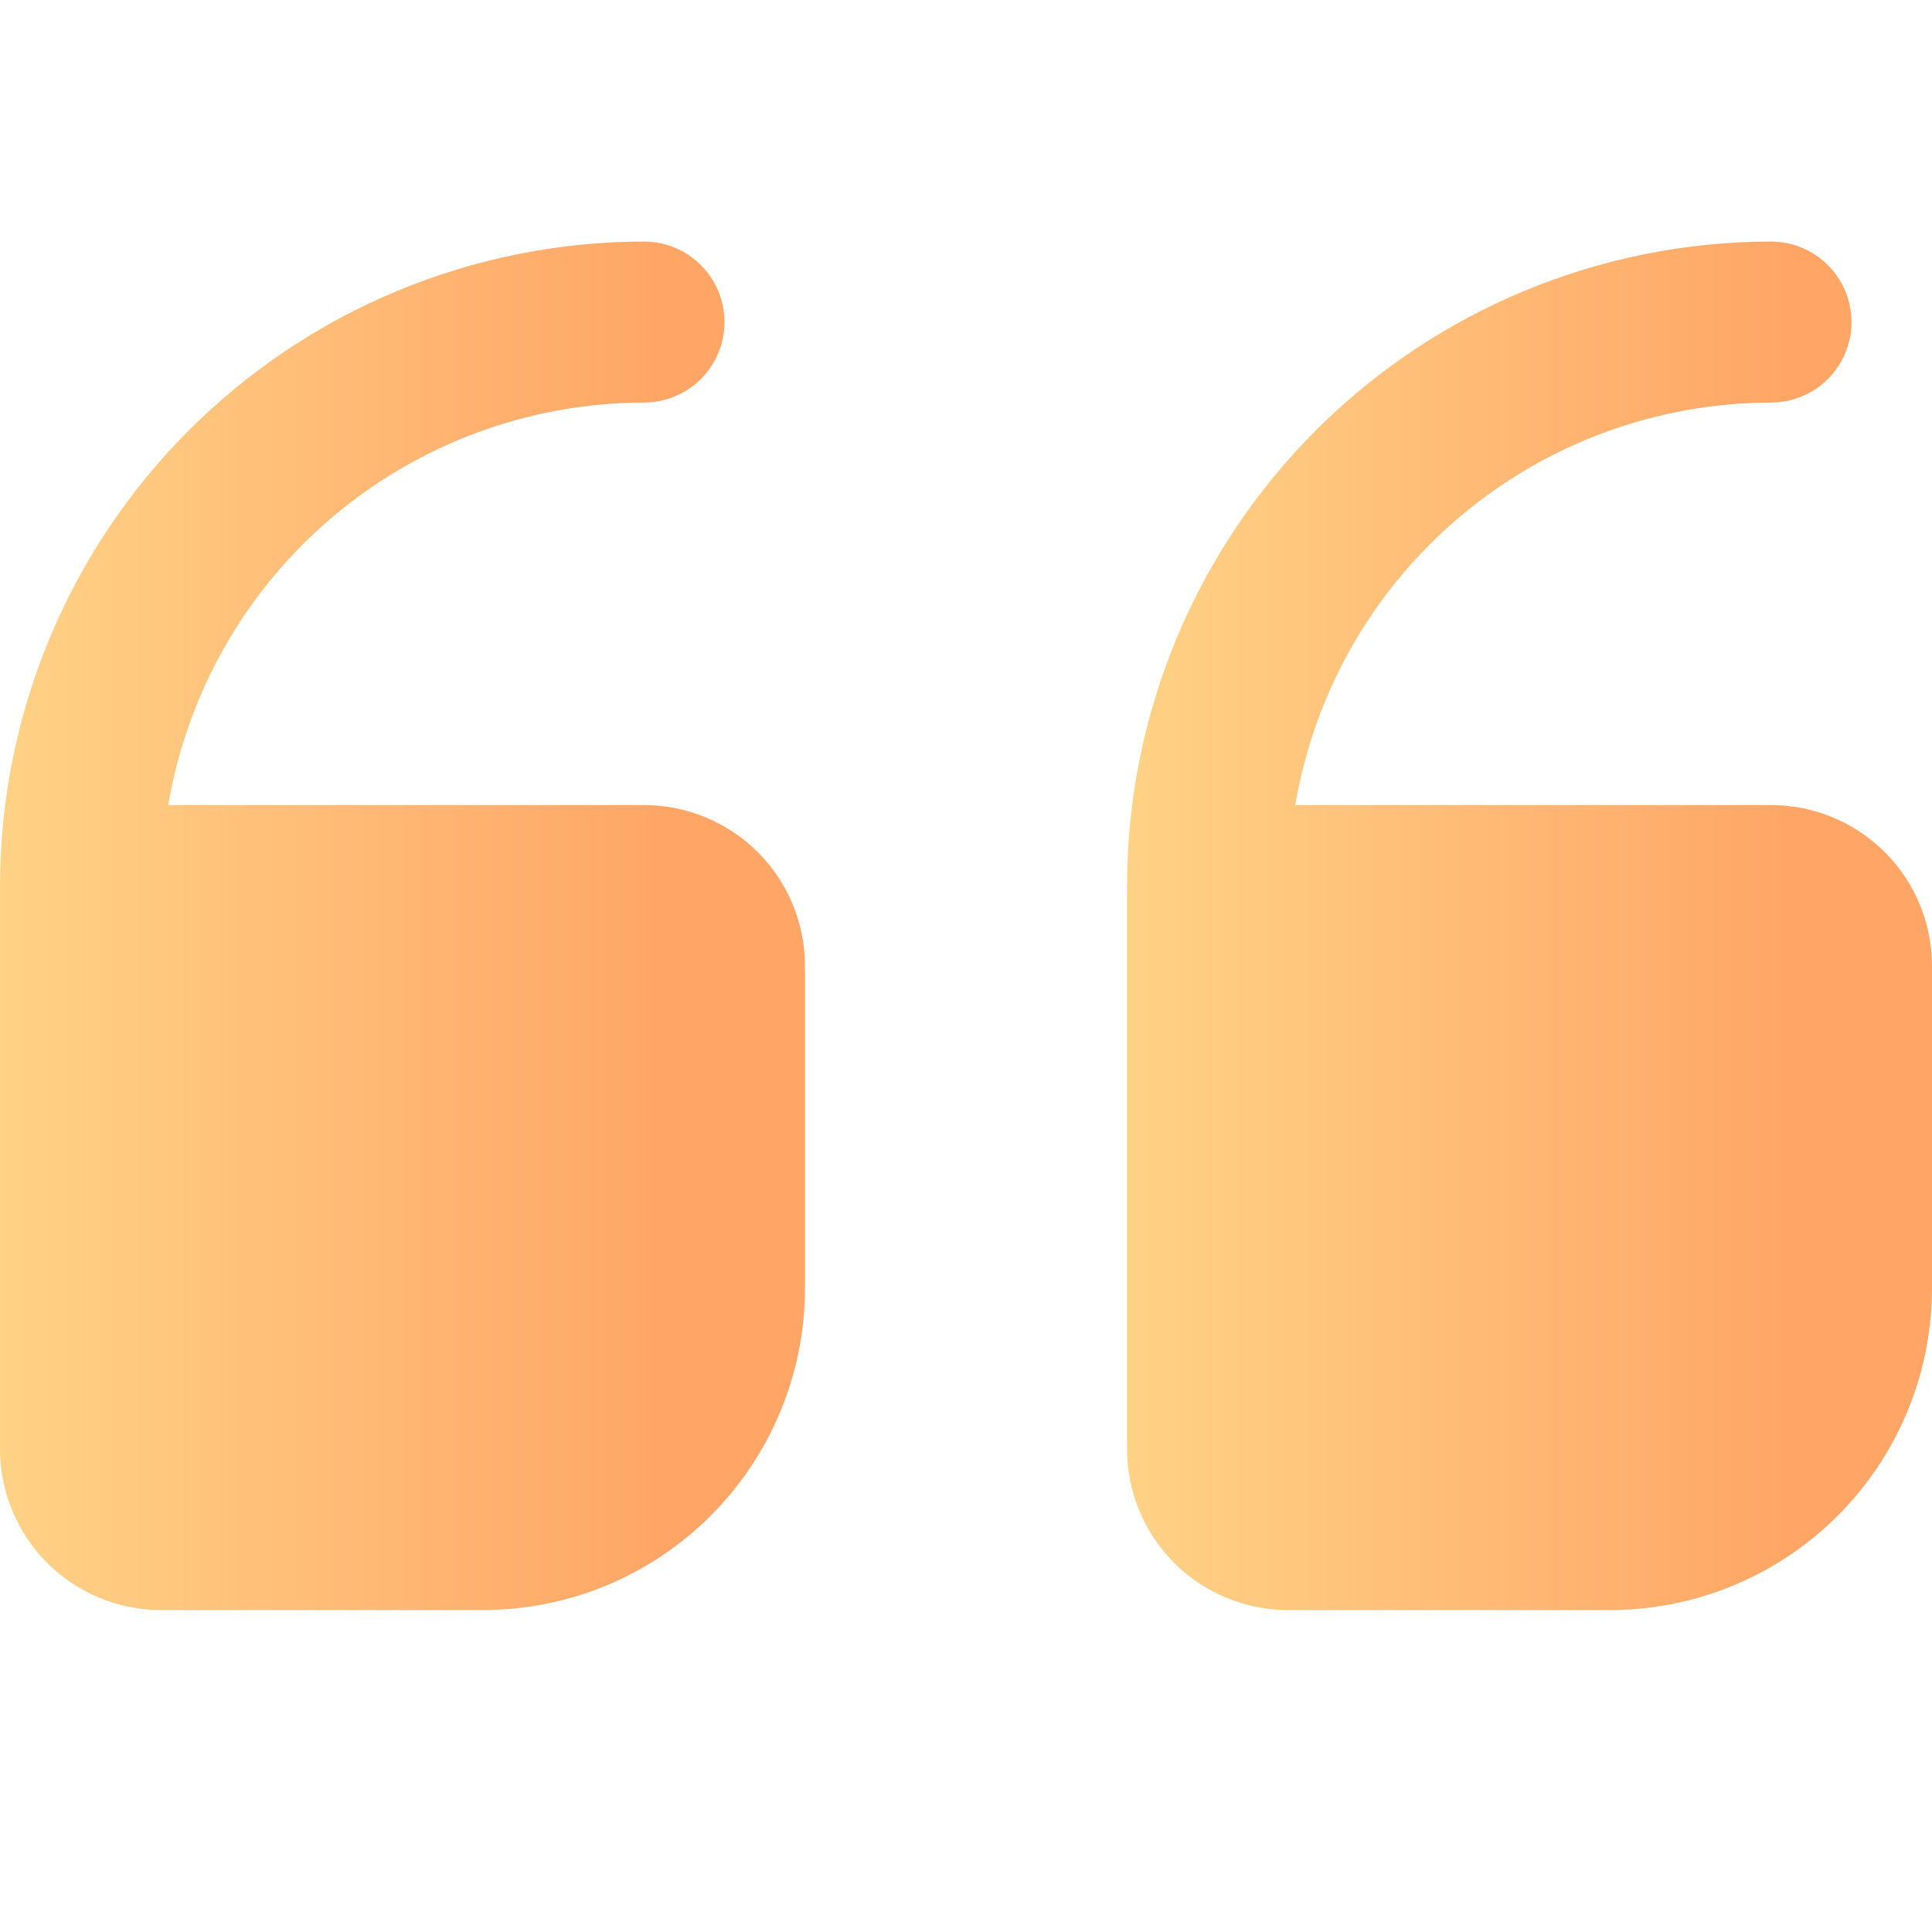 <svg width="50" height="50" viewBox="0 0 50 50" fill="none" xmlns="http://www.w3.org/2000/svg">
<g id="fi-rr-quote-right" opacity="0.6" clip-path="url(#clip0_209_97)">
<path id="Vector" d="M33.333 41.668H41.667C43.877 41.668 45.996 40.79 47.559 39.227C49.122 37.664 50 35.545 50 33.335V25.001C50 23.896 49.561 22.836 48.78 22.055C47.998 21.274 46.938 20.835 45.833 20.835H33.521C34.015 17.925 35.522 15.284 37.775 13.378C40.028 11.472 42.882 10.423 45.833 10.418C46.386 10.418 46.916 10.198 47.306 9.808C47.697 9.417 47.917 8.887 47.917 8.335C47.917 7.782 47.697 7.252 47.306 6.862C46.916 6.471 46.386 6.251 45.833 6.251C41.415 6.256 37.178 8.014 34.054 11.138C30.929 14.263 29.172 18.499 29.167 22.918V37.501C29.167 38.606 29.606 39.666 30.387 40.448C31.169 41.229 32.228 41.668 33.333 41.668Z" fill="url(#paint0_linear_209_97)"/>
<path id="Vector_2" d="M4.166 41.668H12.5C14.71 41.668 16.829 40.79 18.392 39.227C19.955 37.664 20.833 35.545 20.833 33.335V25.001C20.833 23.896 20.394 22.836 19.613 22.055C18.831 21.274 17.771 20.835 16.666 20.835H4.354C4.848 17.925 6.355 15.284 8.608 13.378C10.861 11.472 13.715 10.423 16.666 10.418C17.219 10.418 17.749 10.198 18.14 9.808C18.53 9.417 18.75 8.887 18.75 8.335C18.75 7.782 18.53 7.252 18.14 6.862C17.749 6.471 17.219 6.251 16.666 6.251C12.248 6.256 8.011 8.014 4.887 11.138C1.762 14.263 0.005 18.499 -0 22.918V37.501C-0 38.606 0.439 39.666 1.22 40.448C2.002 41.229 3.061 41.668 4.166 41.668Z" fill="url(#paint1_linear_209_97)"/>
</g>
<defs>
<linearGradient id="paint0_linear_209_97" x1="28.003" y1="42.111" x2="48.713" y2="42.111" gradientUnits="userSpaceOnUse">
<stop stop-color="#FFB938"/>
<stop offset="0.568" stop-color="#FF8614"/>
<stop offset="0.875" stop-color="#FF6B00"/>
</linearGradient>
<linearGradient id="paint1_linear_209_97" x1="-1.165" y1="42.111" x2="19.546" y2="42.111" gradientUnits="userSpaceOnUse">
<stop stop-color="#FFB938"/>
<stop offset="0.568" stop-color="#FF8614"/>
<stop offset="0.875" stop-color="#FF6B00"/>
</linearGradient>
<clipPath id="clip0_209_97">
<rect width="50" height="50" fill="white" transform="matrix(-1 0 0 -1 50 50)"/>
</clipPath>
</defs>
</svg>
